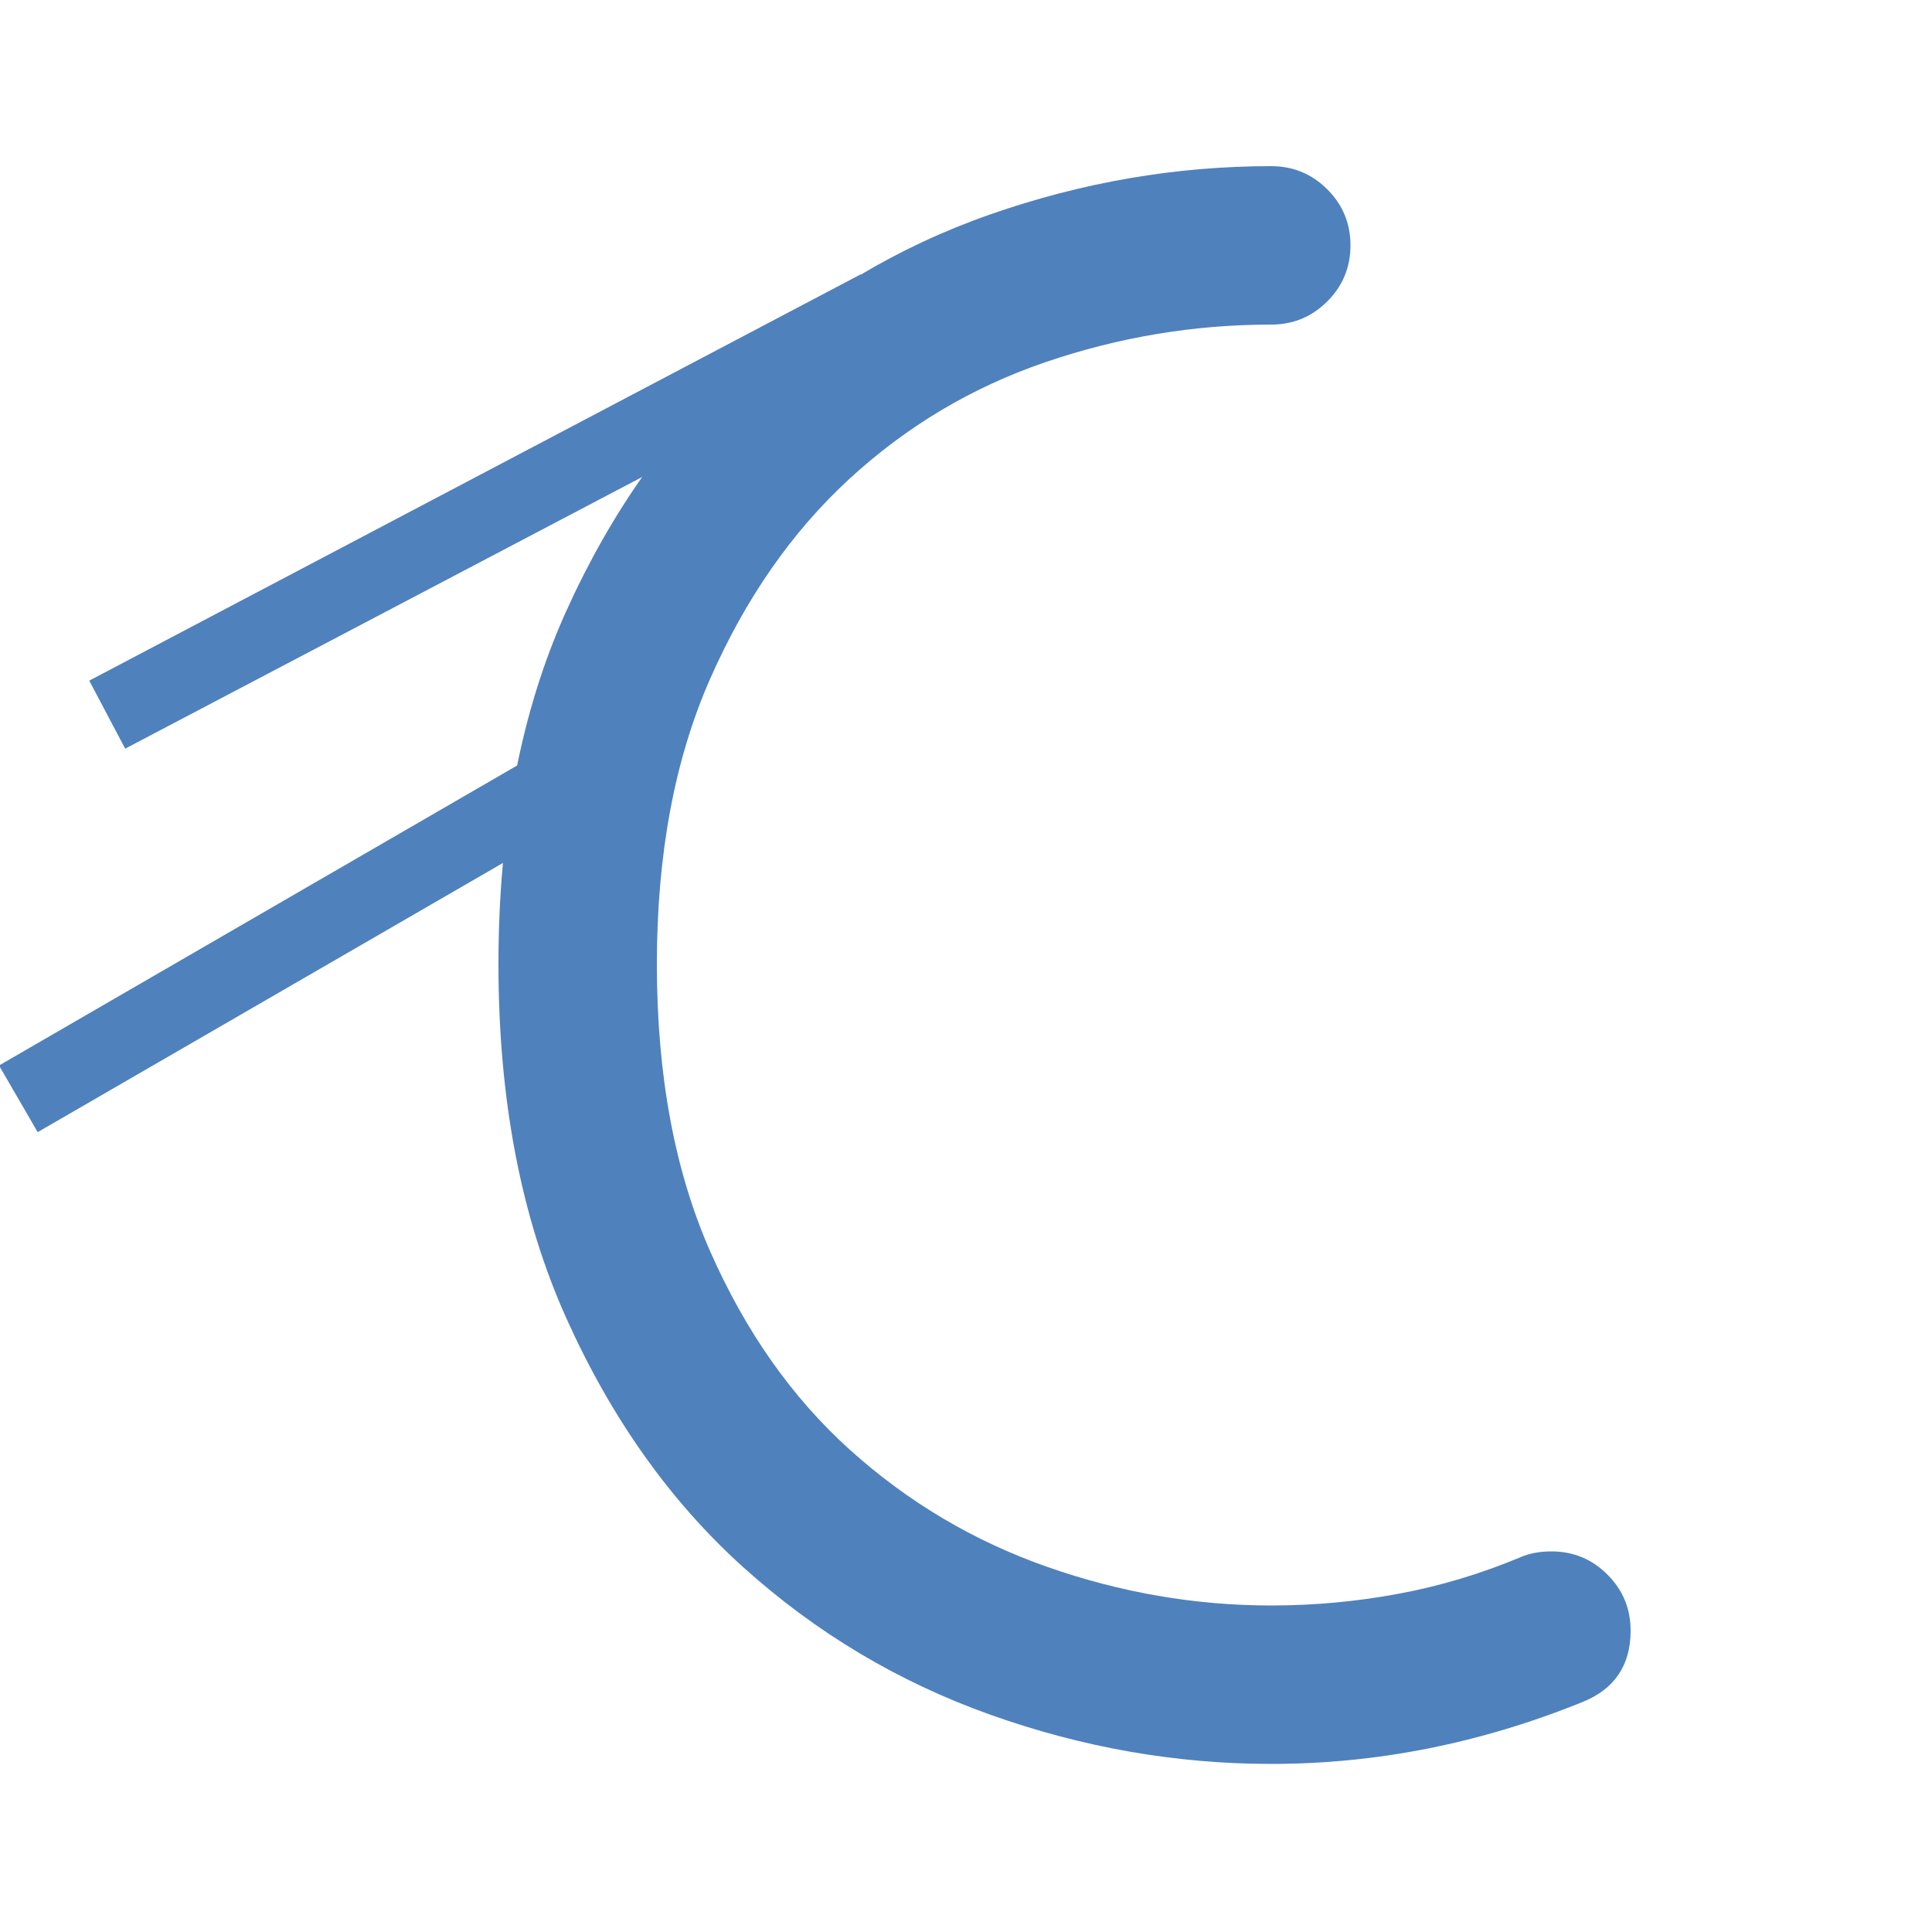 <svg width="1000" height="1000" xmlns="http://www.w3.org/2000/svg">
 <g>
  <title>background</title>
  <rect fill="#fff" id="canvas_background" height="1002" width="1002" y="-1" x="-1"/>
 </g>

 <g>
  <title>Layer 1</title>
  <path fill="#4F81BD" d="M819,881q-79,32 -161,32q-74,0 -145.5,-25.5t-128,-76.5t-91.5,-129t-35,-183t35,-182.5t91.5,-129t128,-76.5t145.5,-25q17,0 29,12t12,29t-12,29t-29,12q-60,0 -117,19.5t-101.5,60.5t-72,103.5t-27.5,147.5q0,86 27.5,148.5t72.5,103t102,60.5t116,20q33,0 65.5,-6t63.5,-19q7,-3 16,-3q17,0 29,12t12,29q0,27 -25,37zM46.2,352.3L445.5,142L463.5,178L64.8,387.5zM-0.5,551.5L309.5,372L327.5,407.8L19.5,586z" id="svg_1"/>
 </g>
</svg>
